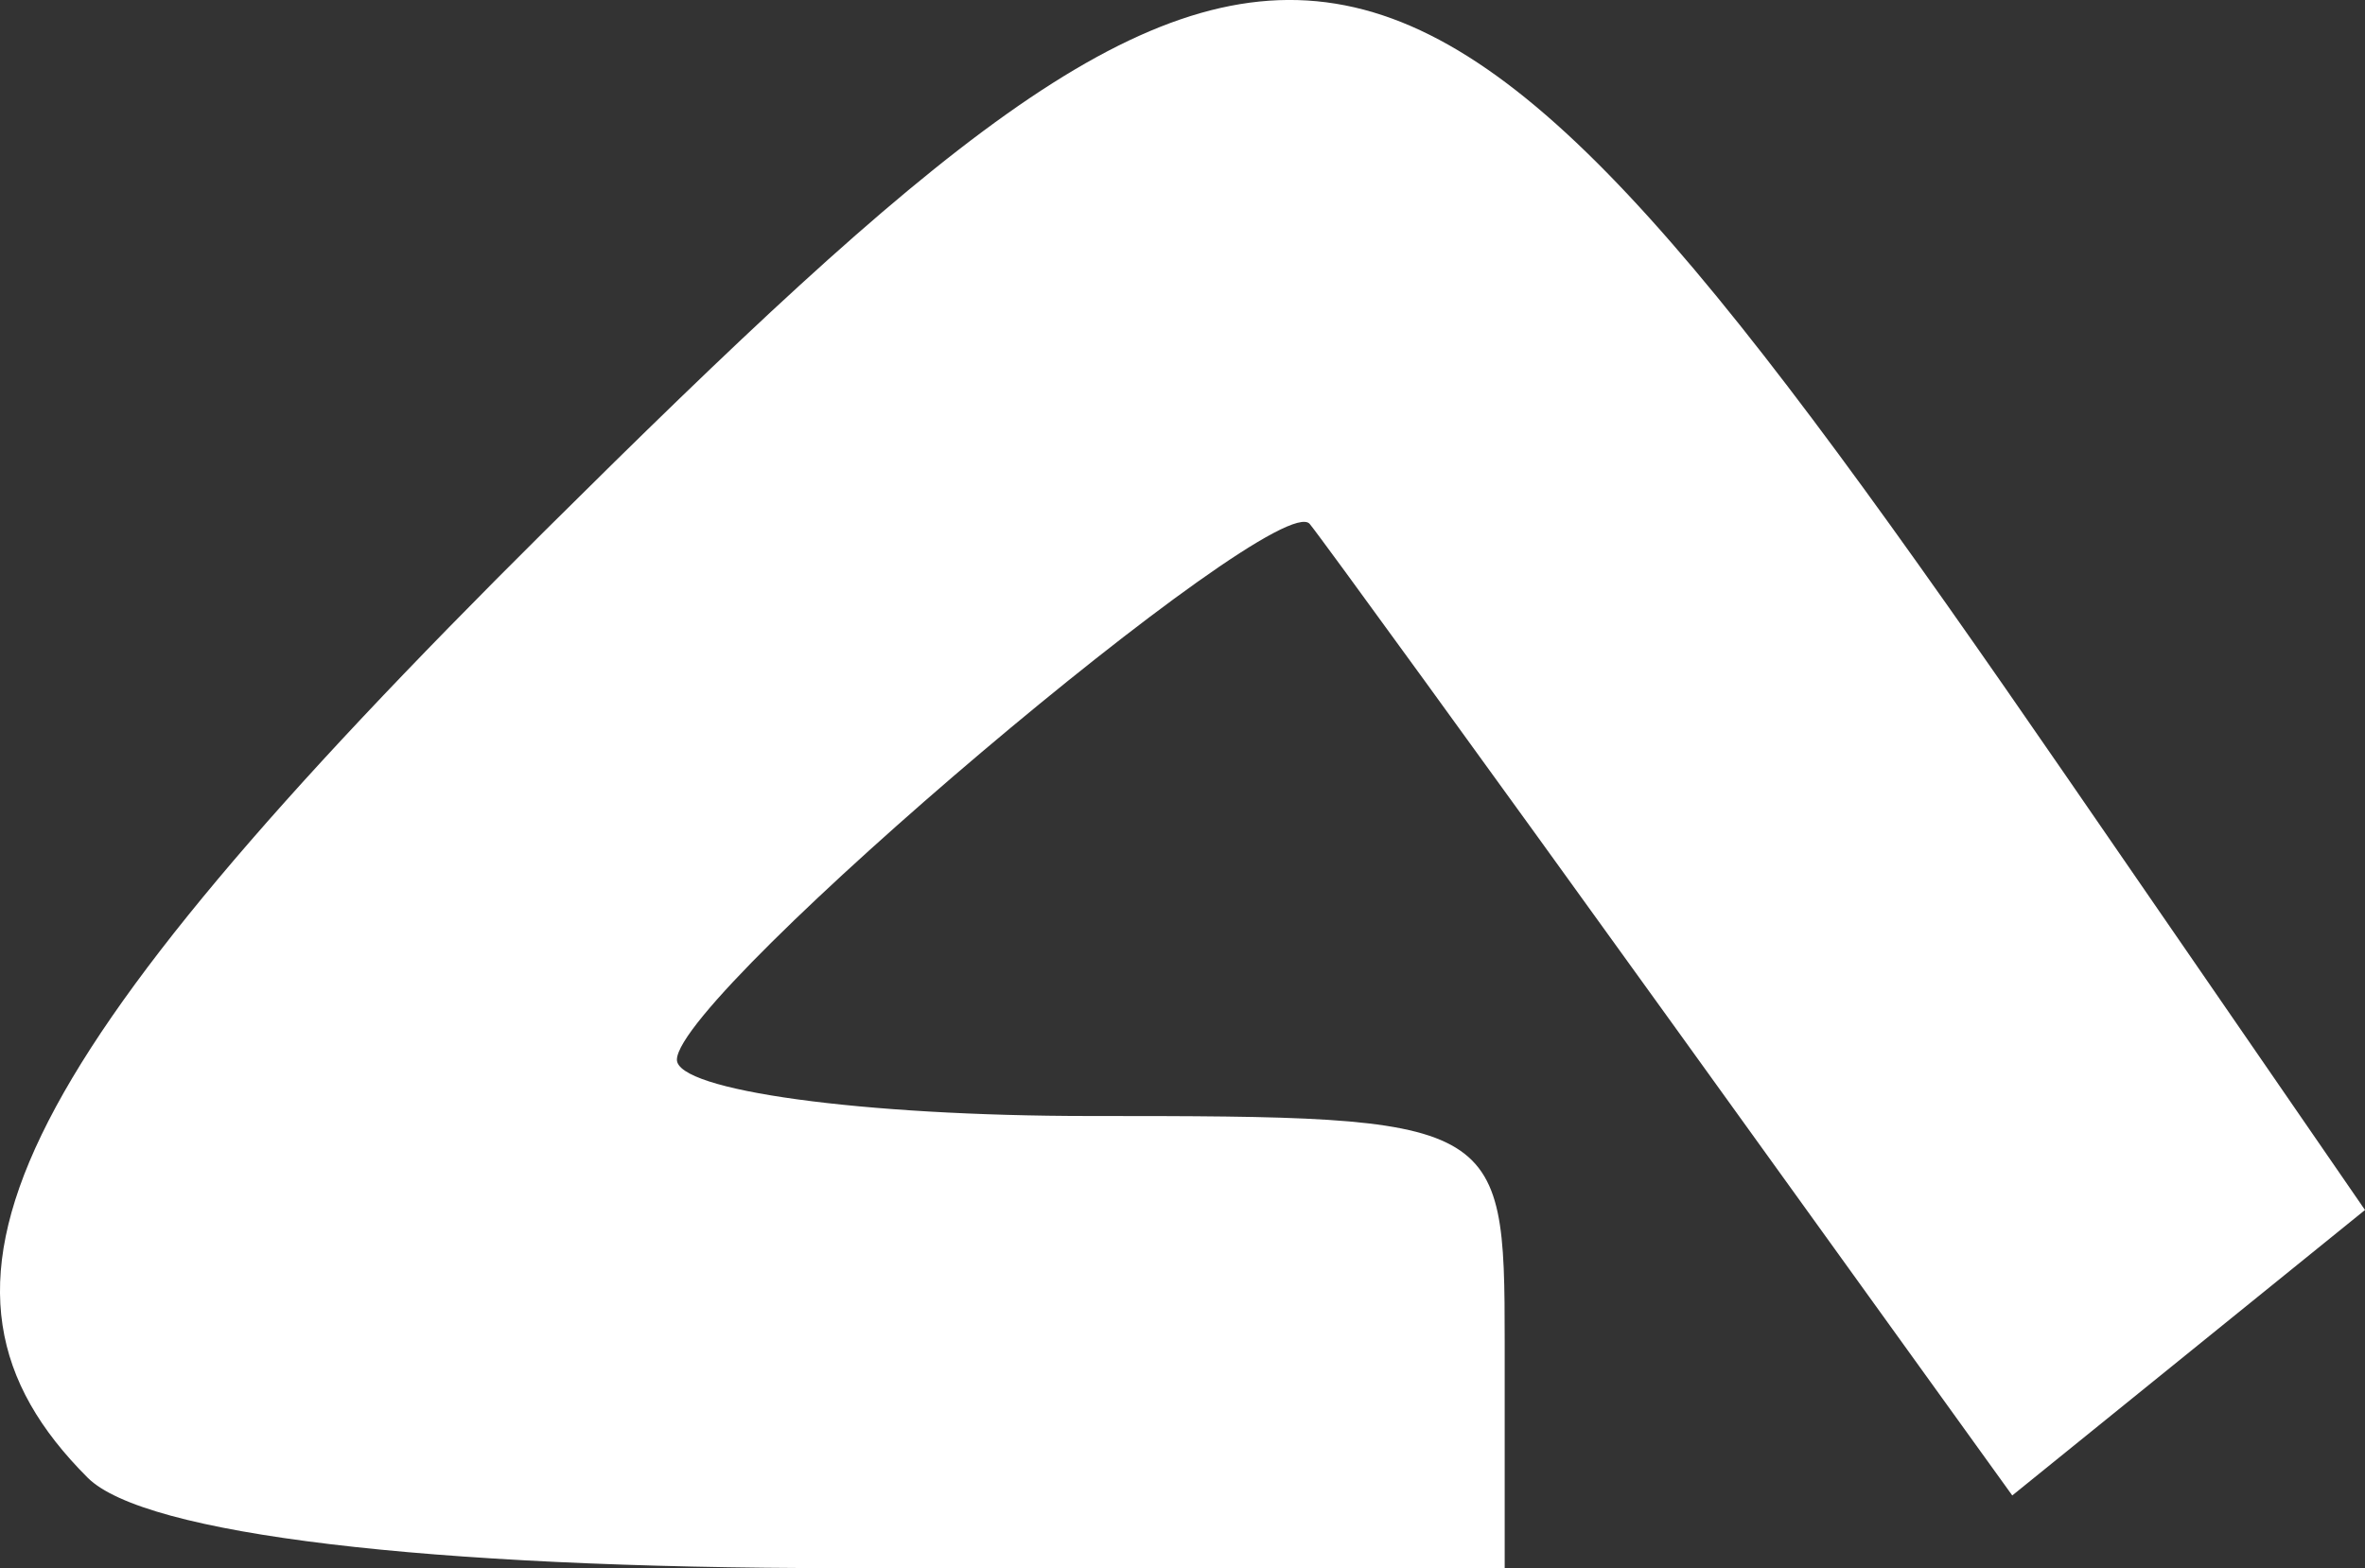 <svg xmlns:inkscape="http://www.inkscape.org/namespaces/inkscape" xmlns:sodipodi="http://sodipodi.sourceforge.net/DTD/sodipodi-0.dtd" xmlns="http://www.w3.org/2000/svg" xmlns:svg="http://www.w3.org/2000/svg" width="35.267mm" height="23.391mm" viewBox="0 0 35.267 23.391" id="svg1" xml:space="preserve" inkscape:version="1.4.2 (f4327f4, 2025-05-13)" sodipodi:docname="surf_favicon.svg"><rect x="0" y="0" width="35.267" height="23.391" fill="#333333" stroke="none"/><defs id="defs1"></defs><g inkscape:label="Capa 1" inkscape:groupmode="layer" id="layer1" transform="translate(-60.533,-142.363)"><path style="fill:#ffffff;fill-opacity:1" d="m 61.84,164.405 c -2.839,-2.839 -1.267,-6.095 6.827,-14.134 11.267,-11.192 12.592,-10.977 22.686,3.682 l 4.447,6.459 -2.63,2.129 -2.63,2.129 -5.073,-7.045 c -2.79,-3.875 -5.221,-7.225 -5.403,-7.446 -0.478,-0.579 -9.413,6.984 -9.437,7.988 -0.011,0.464 2.762,0.843 6.162,0.843 6.12,0 6.182,0.034 6.182,3.372 v 3.372 h -9.891 c -6.194,0 -10.395,-0.504 -11.24,-1.349 z" id="path1"></path></g></svg>